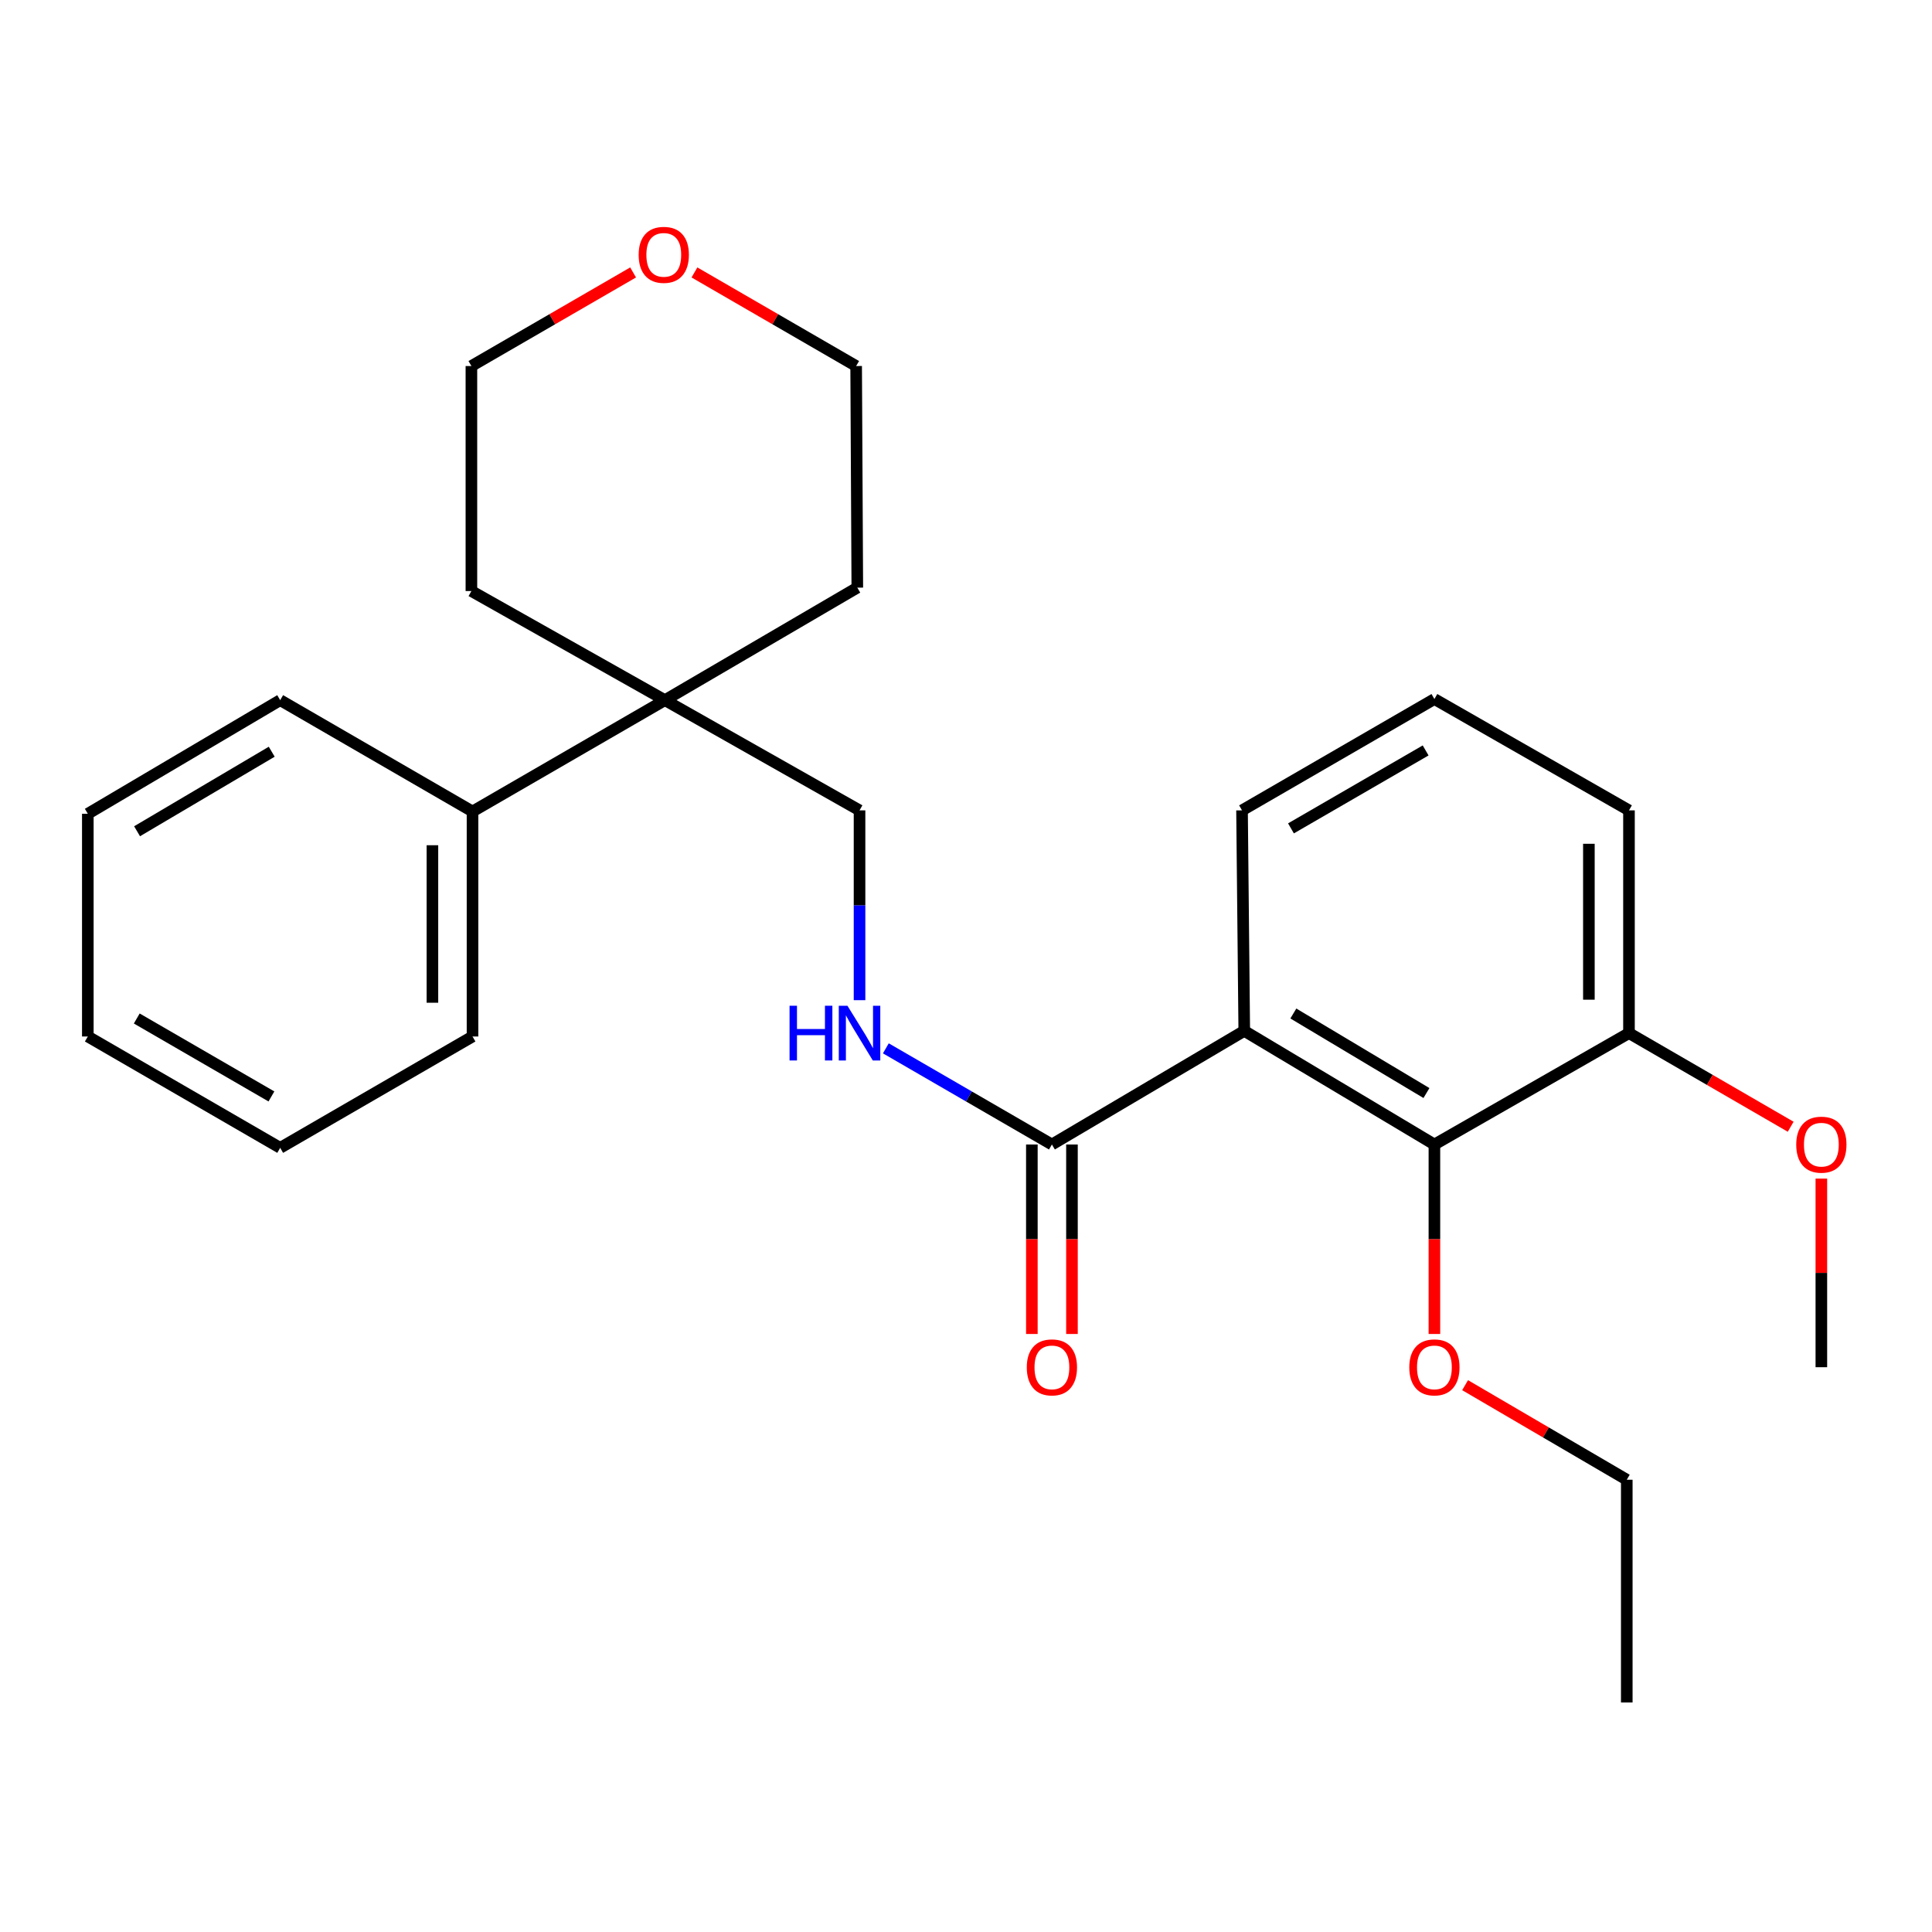 <?xml version='1.0' encoding='iso-8859-1'?>
<svg version='1.1' baseProfile='full'
              xmlns='http://www.w3.org/2000/svg'
                      xmlns:rdkit='http://www.rdkit.org/xml'
                      xmlns:xlink='http://www.w3.org/1999/xlink'
                  xml:space='preserve'
width='1000px' height='1000px' viewBox='0 0 1000 1000'>
<!-- END OF HEADER -->
<rect style='opacity:1.0;fill:#FFFFFF;stroke:none' width='1000' height='1000' x='0' y='0'> </rect>
<path class='bond-0' d='M 644.026,533.58 L 544.466,592.394' style='fill:none;fill-rule:evenodd;stroke:#000000;stroke-width:6px;stroke-linecap:butt;stroke-linejoin:miter;stroke-opacity:1' />
<path class='bond-1' d='M 644.026,533.58 L 742.445,592.394' style='fill:none;fill-rule:evenodd;stroke:#000000;stroke-width:6px;stroke-linecap:butt;stroke-linejoin:miter;stroke-opacity:1' />
<path class='bond-1' d='M 669.435,524.587 L 738.328,565.757' style='fill:none;fill-rule:evenodd;stroke:#000000;stroke-width:6px;stroke-linecap:butt;stroke-linejoin:miter;stroke-opacity:1' />
<path class='bond-10' d='M 644.026,533.58 L 642.873,419.446' style='fill:none;fill-rule:evenodd;stroke:#000000;stroke-width:6px;stroke-linecap:butt;stroke-linejoin:miter;stroke-opacity:1' />
<path class='bond-2' d='M 544.466,592.394 L 501.488,567.506' style='fill:none;fill-rule:evenodd;stroke:#000000;stroke-width:6px;stroke-linecap:butt;stroke-linejoin:miter;stroke-opacity:1' />
<path class='bond-2' d='M 501.488,567.506 L 458.511,542.618' style='fill:none;fill-rule:evenodd;stroke:#0000FF;stroke-width:6px;stroke-linecap:butt;stroke-linejoin:miter;stroke-opacity:1' />
<path class='bond-6' d='M 534.089,592.394 L 534.089,641.43' style='fill:none;fill-rule:evenodd;stroke:#000000;stroke-width:6px;stroke-linecap:butt;stroke-linejoin:miter;stroke-opacity:1' />
<path class='bond-6' d='M 534.089,641.43 L 534.089,690.467' style='fill:none;fill-rule:evenodd;stroke:#FF0000;stroke-width:6px;stroke-linecap:butt;stroke-linejoin:miter;stroke-opacity:1' />
<path class='bond-6' d='M 554.843,592.394 L 554.843,641.43' style='fill:none;fill-rule:evenodd;stroke:#000000;stroke-width:6px;stroke-linecap:butt;stroke-linejoin:miter;stroke-opacity:1' />
<path class='bond-6' d='M 554.843,641.43 L 554.843,690.467' style='fill:none;fill-rule:evenodd;stroke:#FF0000;stroke-width:6px;stroke-linecap:butt;stroke-linejoin:miter;stroke-opacity:1' />
<path class='bond-5' d='M 742.445,592.394 L 843.158,534.733' style='fill:none;fill-rule:evenodd;stroke:#000000;stroke-width:6px;stroke-linecap:butt;stroke-linejoin:miter;stroke-opacity:1' />
<path class='bond-9' d='M 742.445,592.394 L 742.445,641.43' style='fill:none;fill-rule:evenodd;stroke:#000000;stroke-width:6px;stroke-linecap:butt;stroke-linejoin:miter;stroke-opacity:1' />
<path class='bond-9' d='M 742.445,641.43 L 742.445,690.467' style='fill:none;fill-rule:evenodd;stroke:#FF0000;stroke-width:6px;stroke-linecap:butt;stroke-linejoin:miter;stroke-opacity:1' />
<path class='bond-4' d='M 444.894,517.691 L 444.894,468.569' style='fill:none;fill-rule:evenodd;stroke:#0000FF;stroke-width:6px;stroke-linecap:butt;stroke-linejoin:miter;stroke-opacity:1' />
<path class='bond-4' d='M 444.894,468.569 L 444.894,419.446' style='fill:none;fill-rule:evenodd;stroke:#000000;stroke-width:6px;stroke-linecap:butt;stroke-linejoin:miter;stroke-opacity:1' />
<path class='bond-3' d='M 344.158,362.397 L 444.894,419.446' style='fill:none;fill-rule:evenodd;stroke:#000000;stroke-width:6px;stroke-linecap:butt;stroke-linejoin:miter;stroke-opacity:1' />
<path class='bond-7' d='M 344.158,362.397 L 244.575,420.023' style='fill:none;fill-rule:evenodd;stroke:#000000;stroke-width:6px;stroke-linecap:butt;stroke-linejoin:miter;stroke-opacity:1' />
<path class='bond-13' d='M 344.158,362.397 L 443.741,304.159' style='fill:none;fill-rule:evenodd;stroke:#000000;stroke-width:6px;stroke-linecap:butt;stroke-linejoin:miter;stroke-opacity:1' />
<path class='bond-14' d='M 344.158,362.397 L 243.998,305.923' style='fill:none;fill-rule:evenodd;stroke:#000000;stroke-width:6px;stroke-linecap:butt;stroke-linejoin:miter;stroke-opacity:1' />
<path class='bond-11' d='M 843.158,534.733 L 885.005,558.966' style='fill:none;fill-rule:evenodd;stroke:#000000;stroke-width:6px;stroke-linecap:butt;stroke-linejoin:miter;stroke-opacity:1' />
<path class='bond-11' d='M 885.005,558.966 L 926.853,583.2' style='fill:none;fill-rule:evenodd;stroke:#FF0000;stroke-width:6px;stroke-linecap:butt;stroke-linejoin:miter;stroke-opacity:1' />
<path class='bond-26' d='M 843.158,534.733 L 843.158,419.446' style='fill:none;fill-rule:evenodd;stroke:#000000;stroke-width:6px;stroke-linecap:butt;stroke-linejoin:miter;stroke-opacity:1' />
<path class='bond-26' d='M 822.404,517.44 L 822.404,436.739' style='fill:none;fill-rule:evenodd;stroke:#000000;stroke-width:6px;stroke-linecap:butt;stroke-linejoin:miter;stroke-opacity:1' />
<path class='bond-18' d='M 244.575,420.023 L 244.575,536.486' style='fill:none;fill-rule:evenodd;stroke:#000000;stroke-width:6px;stroke-linecap:butt;stroke-linejoin:miter;stroke-opacity:1' />
<path class='bond-18' d='M 223.821,437.492 L 223.821,519.016' style='fill:none;fill-rule:evenodd;stroke:#000000;stroke-width:6px;stroke-linecap:butt;stroke-linejoin:miter;stroke-opacity:1' />
<path class='bond-19' d='M 244.575,420.023 L 145.026,362.397' style='fill:none;fill-rule:evenodd;stroke:#000000;stroke-width:6px;stroke-linecap:butt;stroke-linejoin:miter;stroke-opacity:1' />
<path class='bond-8' d='M 327.694,141.013 L 285.846,165.237' style='fill:none;fill-rule:evenodd;stroke:#FF0000;stroke-width:6px;stroke-linecap:butt;stroke-linejoin:miter;stroke-opacity:1' />
<path class='bond-8' d='M 285.846,165.237 L 243.998,189.461' style='fill:none;fill-rule:evenodd;stroke:#000000;stroke-width:6px;stroke-linecap:butt;stroke-linejoin:miter;stroke-opacity:1' />
<path class='bond-27' d='M 359.446,141.013 L 401.294,165.237' style='fill:none;fill-rule:evenodd;stroke:#FF0000;stroke-width:6px;stroke-linecap:butt;stroke-linejoin:miter;stroke-opacity:1' />
<path class='bond-27' d='M 401.294,165.237 L 443.142,189.461' style='fill:none;fill-rule:evenodd;stroke:#000000;stroke-width:6px;stroke-linecap:butt;stroke-linejoin:miter;stroke-opacity:1' />
<path class='bond-20' d='M 758.328,716.959 L 800.172,741.433' style='fill:none;fill-rule:evenodd;stroke:#FF0000;stroke-width:6px;stroke-linecap:butt;stroke-linejoin:miter;stroke-opacity:1' />
<path class='bond-20' d='M 800.172,741.433 L 842.016,765.906' style='fill:none;fill-rule:evenodd;stroke:#000000;stroke-width:6px;stroke-linecap:butt;stroke-linejoin:miter;stroke-opacity:1' />
<path class='bond-12' d='M 642.873,419.446 L 742.445,361.82' style='fill:none;fill-rule:evenodd;stroke:#000000;stroke-width:6px;stroke-linecap:butt;stroke-linejoin:miter;stroke-opacity:1' />
<path class='bond-12' d='M 668.204,428.765 L 737.904,388.426' style='fill:none;fill-rule:evenodd;stroke:#000000;stroke-width:6px;stroke-linecap:butt;stroke-linejoin:miter;stroke-opacity:1' />
<path class='bond-21' d='M 942.729,610.036 L 942.729,658.852' style='fill:none;fill-rule:evenodd;stroke:#FF0000;stroke-width:6px;stroke-linecap:butt;stroke-linejoin:miter;stroke-opacity:1' />
<path class='bond-21' d='M 942.729,658.852 L 942.729,707.669' style='fill:none;fill-rule:evenodd;stroke:#000000;stroke-width:6px;stroke-linecap:butt;stroke-linejoin:miter;stroke-opacity:1' />
<path class='bond-15' d='M 742.445,361.82 L 843.158,419.446' style='fill:none;fill-rule:evenodd;stroke:#000000;stroke-width:6px;stroke-linecap:butt;stroke-linejoin:miter;stroke-opacity:1' />
<path class='bond-16' d='M 443.741,304.159 L 443.142,189.461' style='fill:none;fill-rule:evenodd;stroke:#000000;stroke-width:6px;stroke-linecap:butt;stroke-linejoin:miter;stroke-opacity:1' />
<path class='bond-17' d='M 243.998,305.923 L 243.998,189.461' style='fill:none;fill-rule:evenodd;stroke:#000000;stroke-width:6px;stroke-linecap:butt;stroke-linejoin:miter;stroke-opacity:1' />
<path class='bond-24' d='M 244.575,536.486 L 145.026,594.123' style='fill:none;fill-rule:evenodd;stroke:#000000;stroke-width:6px;stroke-linecap:butt;stroke-linejoin:miter;stroke-opacity:1' />
<path class='bond-23' d='M 145.026,362.397 L 45.455,421.21' style='fill:none;fill-rule:evenodd;stroke:#000000;stroke-width:6px;stroke-linecap:butt;stroke-linejoin:miter;stroke-opacity:1' />
<path class='bond-23' d='M 140.645,389.088 L 70.945,430.258' style='fill:none;fill-rule:evenodd;stroke:#000000;stroke-width:6px;stroke-linecap:butt;stroke-linejoin:miter;stroke-opacity:1' />
<path class='bond-22' d='M 842.016,765.906 L 842.016,881.193' style='fill:none;fill-rule:evenodd;stroke:#000000;stroke-width:6px;stroke-linecap:butt;stroke-linejoin:miter;stroke-opacity:1' />
<path class='bond-25' d='M 45.455,421.21 L 45.455,536.486' style='fill:none;fill-rule:evenodd;stroke:#000000;stroke-width:6px;stroke-linecap:butt;stroke-linejoin:miter;stroke-opacity:1' />
<path class='bond-28' d='M 145.026,594.123 L 45.455,536.486' style='fill:none;fill-rule:evenodd;stroke:#000000;stroke-width:6px;stroke-linecap:butt;stroke-linejoin:miter;stroke-opacity:1' />
<path class='bond-28' d='M 140.488,567.516 L 70.787,527.17' style='fill:none;fill-rule:evenodd;stroke:#000000;stroke-width:6px;stroke-linecap:butt;stroke-linejoin:miter;stroke-opacity:1' />
<path  class='atom-3' d='M 408.674 520.573
L 412.514 520.573
L 412.514 532.613
L 426.994 532.613
L 426.994 520.573
L 430.834 520.573
L 430.834 548.893
L 426.994 548.893
L 426.994 535.813
L 412.514 535.813
L 412.514 548.893
L 408.674 548.893
L 408.674 520.573
' fill='#0000FF'/>
<path  class='atom-3' d='M 438.634 520.573
L 447.914 535.573
Q 448.834 537.053, 450.314 539.733
Q 451.794 542.413, 451.874 542.573
L 451.874 520.573
L 455.634 520.573
L 455.634 548.893
L 451.754 548.893
L 441.794 532.493
Q 440.634 530.573, 439.394 528.373
Q 438.194 526.173, 437.834 525.493
L 437.834 548.893
L 434.154 548.893
L 434.154 520.573
L 438.634 520.573
' fill='#0000FF'/>
<path  class='atom-7' d='M 531.466 707.749
Q 531.466 700.949, 534.826 697.149
Q 538.186 693.349, 544.466 693.349
Q 550.746 693.349, 554.106 697.149
Q 557.466 700.949, 557.466 707.749
Q 557.466 714.629, 554.066 718.549
Q 550.666 722.429, 544.466 722.429
Q 538.226 722.429, 534.826 718.549
Q 531.466 714.669, 531.466 707.749
M 544.466 719.229
Q 548.786 719.229, 551.106 716.349
Q 553.466 713.429, 553.466 707.749
Q 553.466 702.189, 551.106 699.389
Q 548.786 696.549, 544.466 696.549
Q 540.146 696.549, 537.786 699.349
Q 535.466 702.149, 535.466 707.749
Q 535.466 713.469, 537.786 716.349
Q 540.146 719.229, 544.466 719.229
' fill='#FF0000'/>
<path  class='atom-9' d='M 330.57 131.903
Q 330.57 125.103, 333.93 121.303
Q 337.29 117.503, 343.57 117.503
Q 349.85 117.503, 353.21 121.303
Q 356.57 125.103, 356.57 131.903
Q 356.57 138.783, 353.17 142.703
Q 349.77 146.583, 343.57 146.583
Q 337.33 146.583, 333.93 142.703
Q 330.57 138.823, 330.57 131.903
M 343.57 143.383
Q 347.89 143.383, 350.21 140.503
Q 352.57 137.583, 352.57 131.903
Q 352.57 126.343, 350.21 123.543
Q 347.89 120.703, 343.57 120.703
Q 339.25 120.703, 336.89 123.503
Q 334.57 126.303, 334.57 131.903
Q 334.57 137.623, 336.89 140.503
Q 339.25 143.383, 343.57 143.383
' fill='#FF0000'/>
<path  class='atom-10' d='M 729.445 707.749
Q 729.445 700.949, 732.805 697.149
Q 736.165 693.349, 742.445 693.349
Q 748.725 693.349, 752.085 697.149
Q 755.445 700.949, 755.445 707.749
Q 755.445 714.629, 752.045 718.549
Q 748.645 722.429, 742.445 722.429
Q 736.205 722.429, 732.805 718.549
Q 729.445 714.669, 729.445 707.749
M 742.445 719.229
Q 746.765 719.229, 749.085 716.349
Q 751.445 713.429, 751.445 707.749
Q 751.445 702.189, 749.085 699.389
Q 746.765 696.549, 742.445 696.549
Q 738.125 696.549, 735.765 699.349
Q 733.445 702.149, 733.445 707.749
Q 733.445 713.469, 735.765 716.349
Q 738.125 719.229, 742.445 719.229
' fill='#FF0000'/>
<path  class='atom-12' d='M 929.729 592.474
Q 929.729 585.674, 933.089 581.874
Q 936.449 578.074, 942.729 578.074
Q 949.009 578.074, 952.369 581.874
Q 955.729 585.674, 955.729 592.474
Q 955.729 599.354, 952.329 603.274
Q 948.929 607.154, 942.729 607.154
Q 936.489 607.154, 933.089 603.274
Q 929.729 599.394, 929.729 592.474
M 942.729 603.954
Q 947.049 603.954, 949.369 601.074
Q 951.729 598.154, 951.729 592.474
Q 951.729 586.914, 949.369 584.114
Q 947.049 581.274, 942.729 581.274
Q 938.409 581.274, 936.049 584.074
Q 933.729 586.874, 933.729 592.474
Q 933.729 598.194, 936.049 601.074
Q 938.409 603.954, 942.729 603.954
' fill='#FF0000'/>
</svg>
